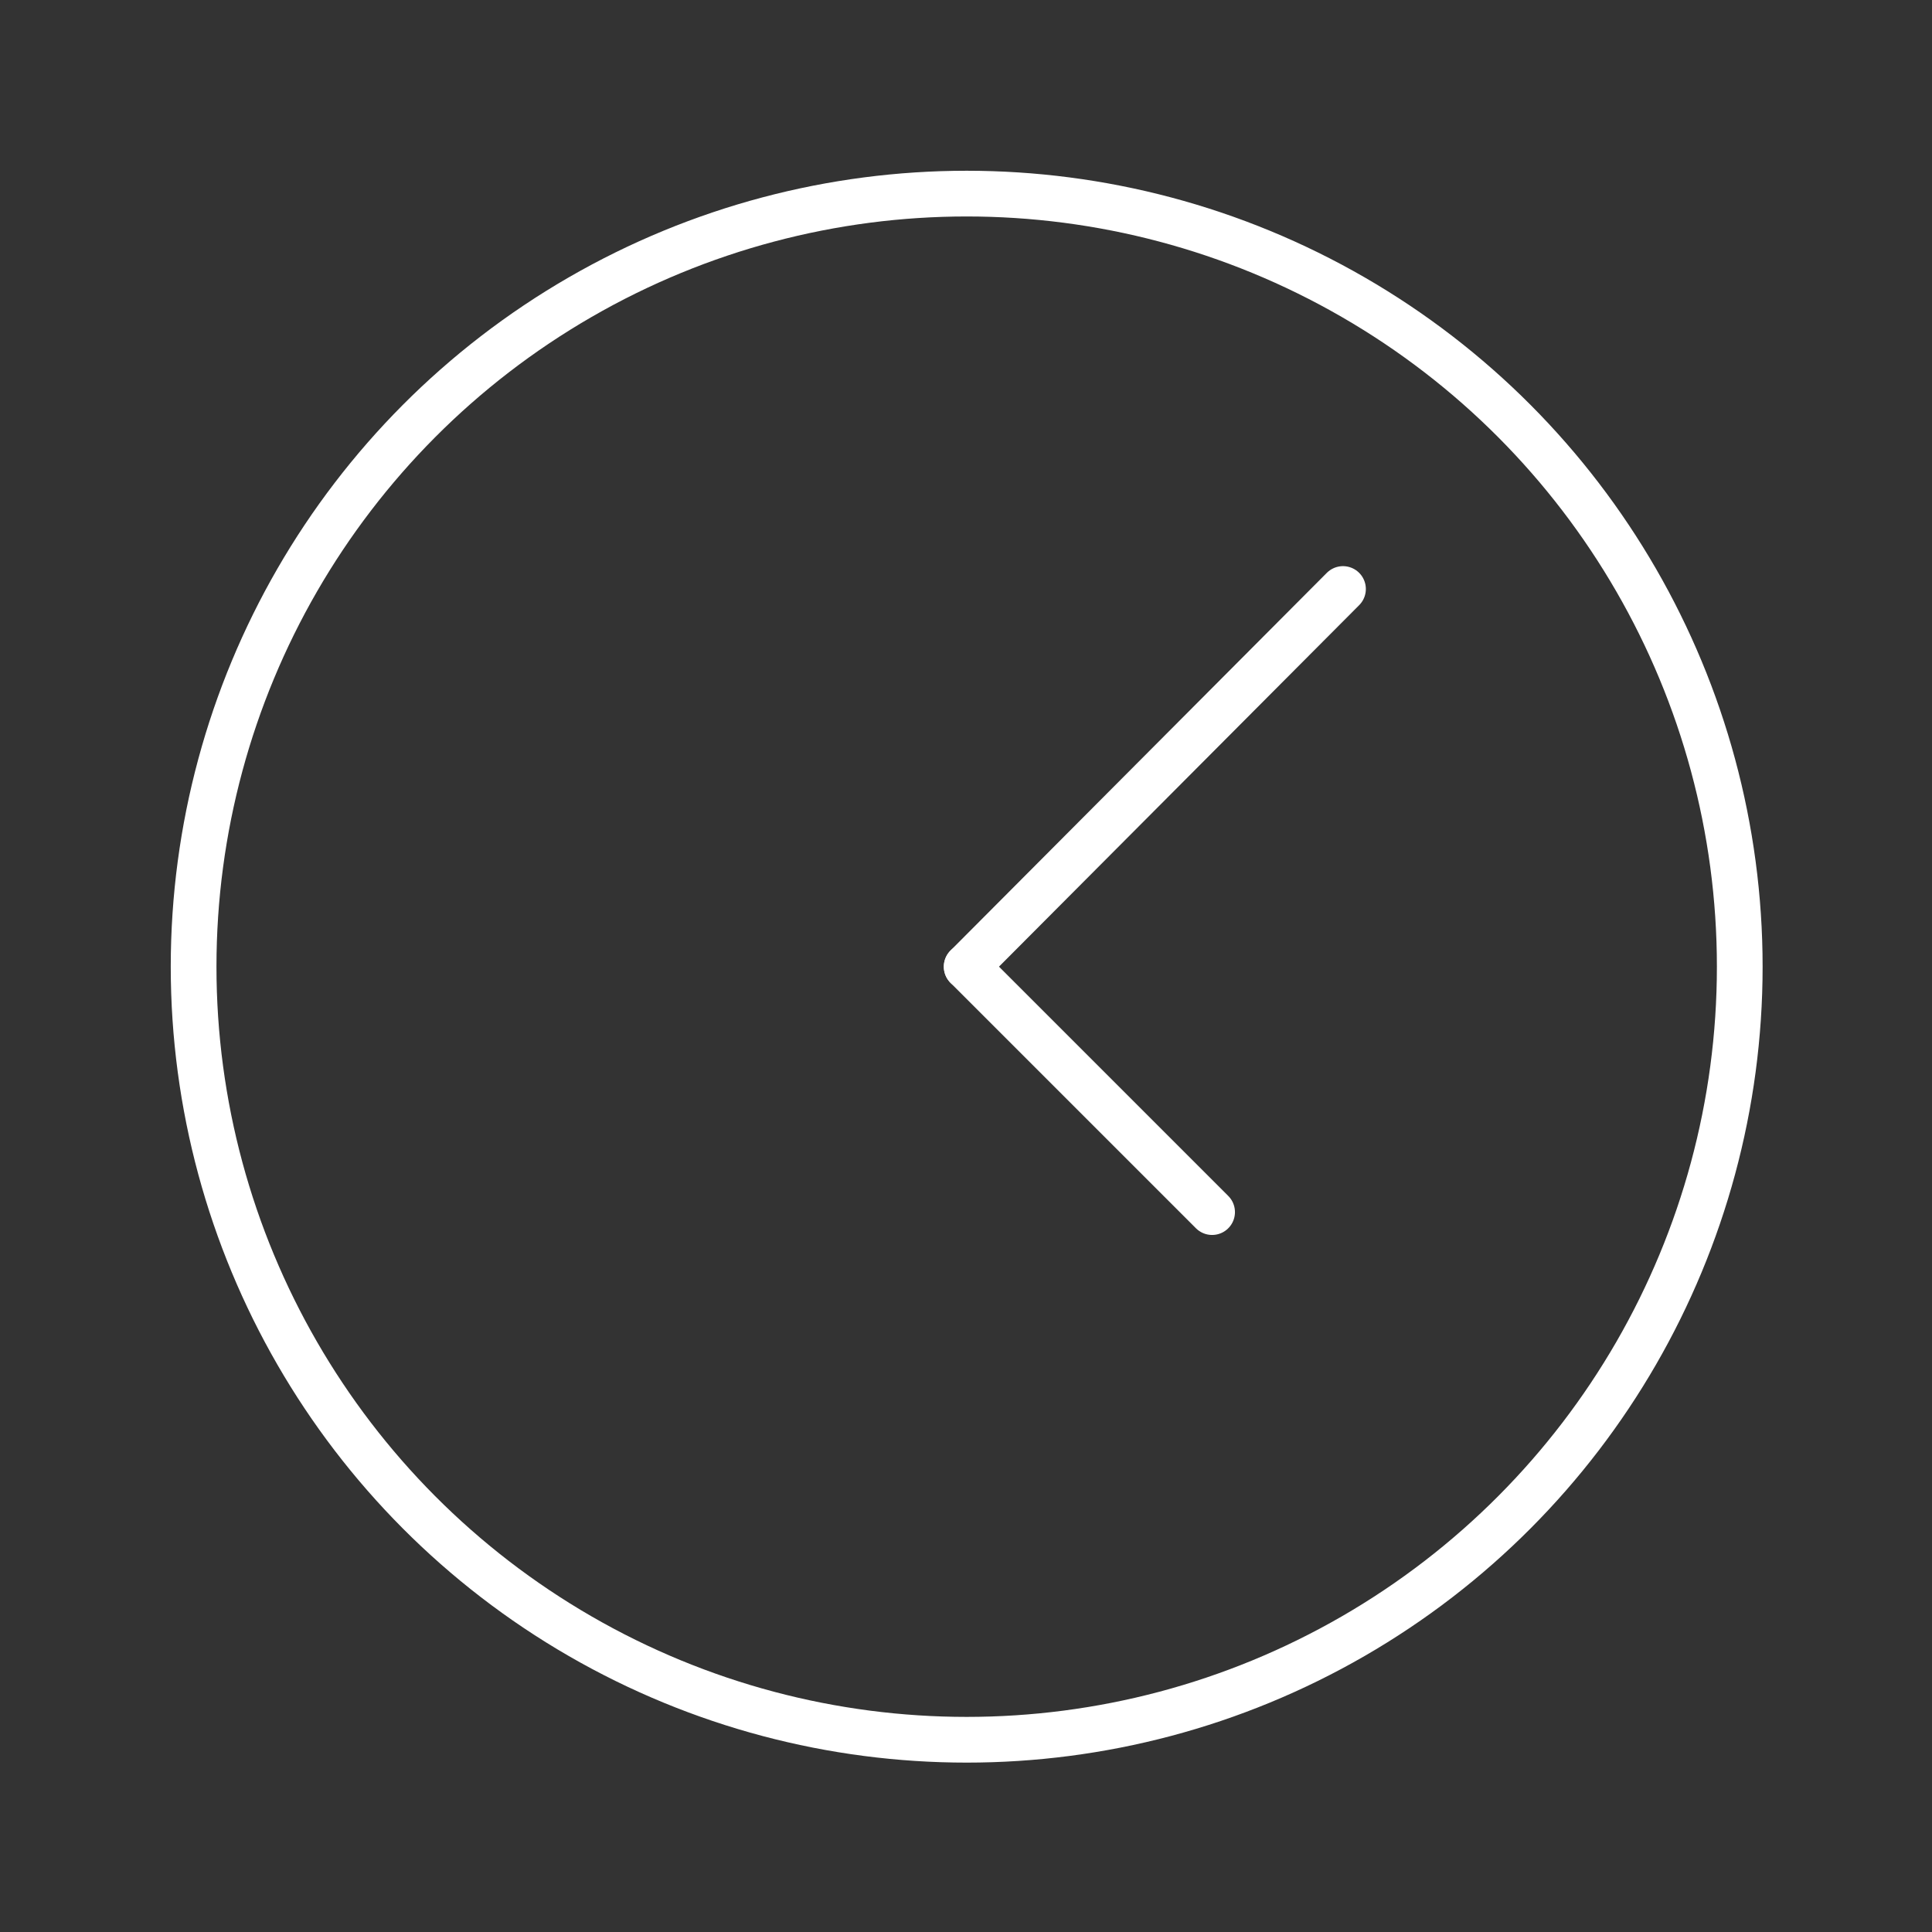 <?xml version="1.0" encoding="utf-8"?>
<!-- Generator: Adobe Illustrator 27.5.0, SVG Export Plug-In . SVG Version: 6.00 Build 0)  -->
<svg version="1.1"  xmlns="http://www.w3.org/2000/svg" xmlns:xlink="http://www.w3.org/1999/xlink" x="0px" y="0px"
	 viewBox="0 0 141.7 141.7" style="enable-background:new 0 0 141.7 141.7;" xml:space="preserve">
<rect x="0" y="0" width="141.7" height="141.7" fill="#333333" stroke="none"/>
<style type="text/css">
	.st0{fill:none;stroke:#FFFFFF;stroke-width:3.353;stroke-linecap:round;stroke-linejoin:round;stroke-miterlimit:10;}
</style>
<g>
	<circle class="st0" cx="70.9" cy="70.9" r="56.7"/>
	<line class="st0" x1="98.5" y1="43.2" x2="70.9" y2="70.9"/>
	<line class="st0" x1="88.9" y1="88.9" x2="70.9" y2="70.9"/>
</g>
</svg>
